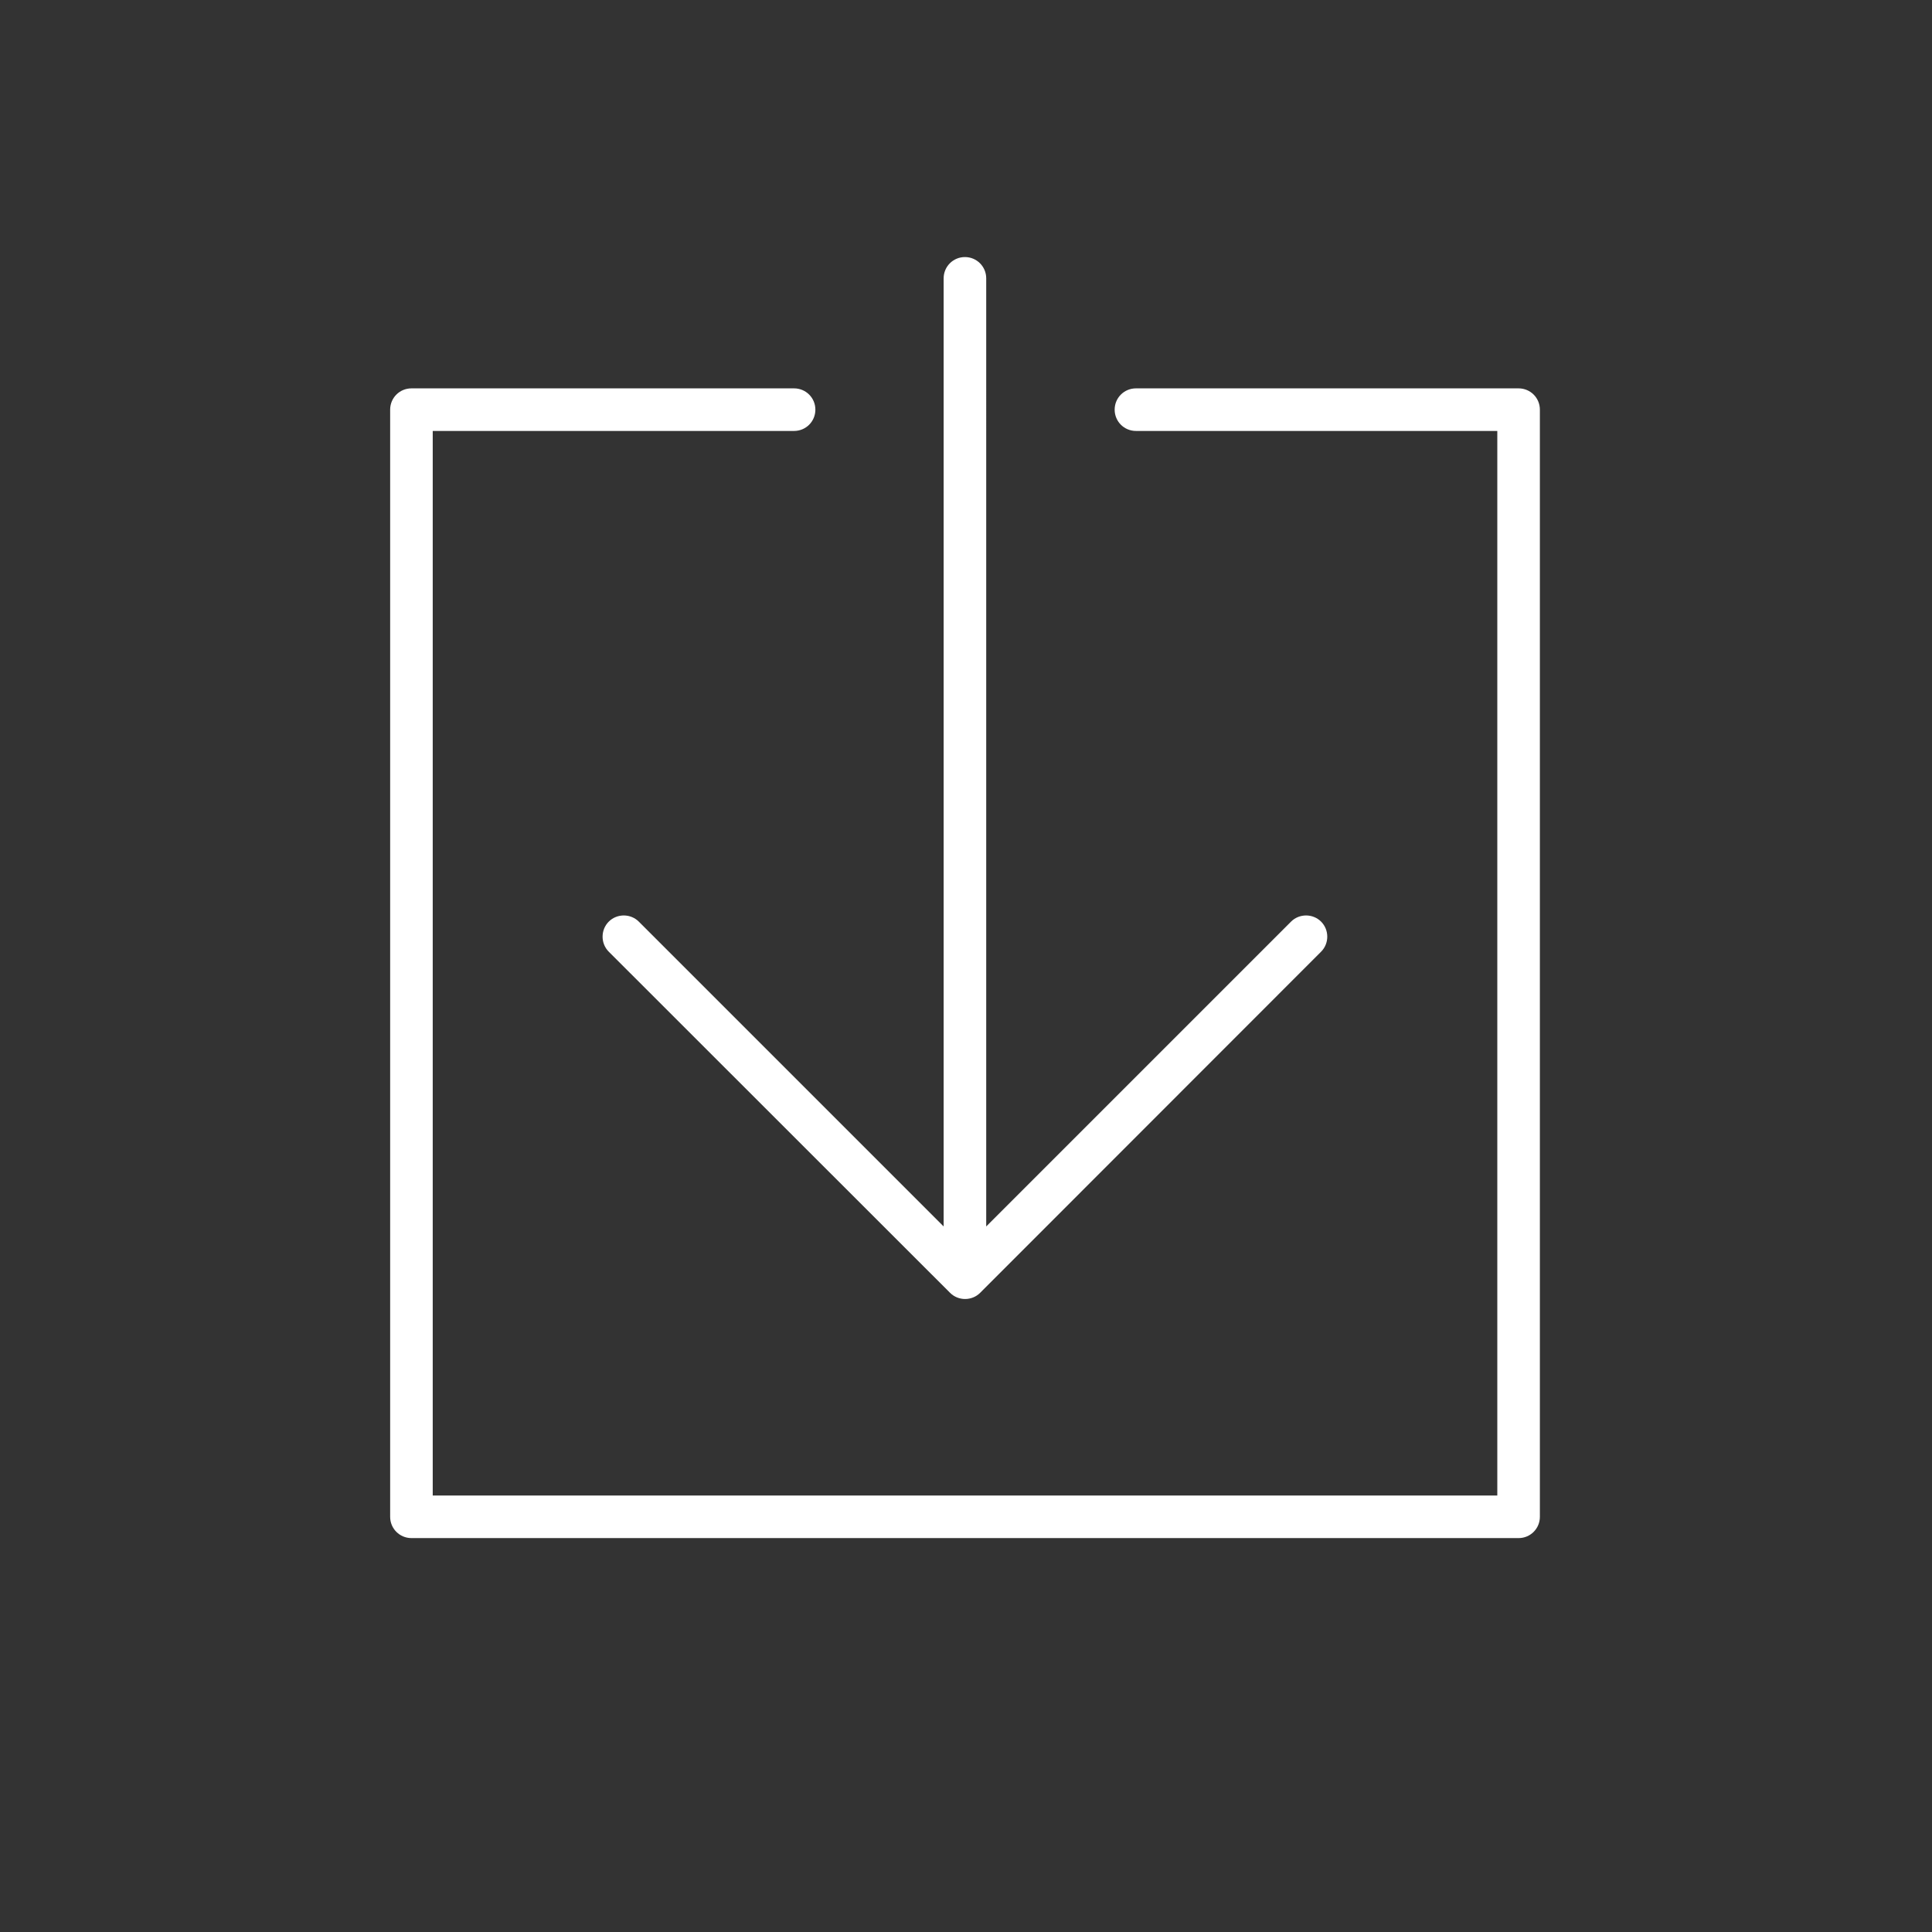 <?xml version="1.0" encoding="utf-8"?>
<!-- Generator: $$$/GeneralStr/196=Adobe Illustrator 27.6.0, SVG Export Plug-In . SVG Version: 6.00 Build 0)  -->
<svg version="1.1" id="Ebene_1" xmlns:serif="http://www.serif.com/"
	 xmlns="http://www.w3.org/2000/svg" xmlns:xlink="http://www.w3.org/1999/xlink" x="0px" y="0px" viewBox="0 0 1080 1080"
	 style="enable-background:new 0 0 1080 1080;" xml:space="preserve">
<rect x="0" y="0" width="1080" height="1080" fill="#333333" stroke="none"/>
<style type="text/css">
	.st0{fill-rule:evenodd;clip-rule:evenodd;fill:#FFFFFF;}
</style>
<g>
	<path class="st0" d="M551.3,685.6l170.4-170.4c4.6-4.6,12.2-4.6,16.8,0c4.6,4.6,4.6,12.2,0,16.8L547.9,722.7
		c-4.6,4.6-12.2,4.6-16.8,0L340.3,532c-4.6-4.6-4.6-12.2,0-16.8c4.6-4.6,12.2-4.6,16.8,0l170.4,170.4v-530c0-6.6,5.3-11.9,11.9-11.9
		c6.6,0,11.9,5.3,11.9,11.9V685.6z M443.9,217.1c6.6,0,11.9,5.3,11.9,11.9c0,6.6-5.3,11.9-11.9,11.9h-202v595.1H837V240.9H635
		c-6.6,0-11.9-5.3-11.9-11.9c0-6.6,5.3-11.9,11.9-11.9h213.9c6.6,0,11.9,5.3,11.9,11.9v618.9c0,6.6-5.3,11.9-11.9,11.9H230
		c-6.6,0-11.9-5.3-11.9-11.9V229c0-6.6,5.3-11.9,11.9-11.9H443.9z"/>
</g>
</svg>
